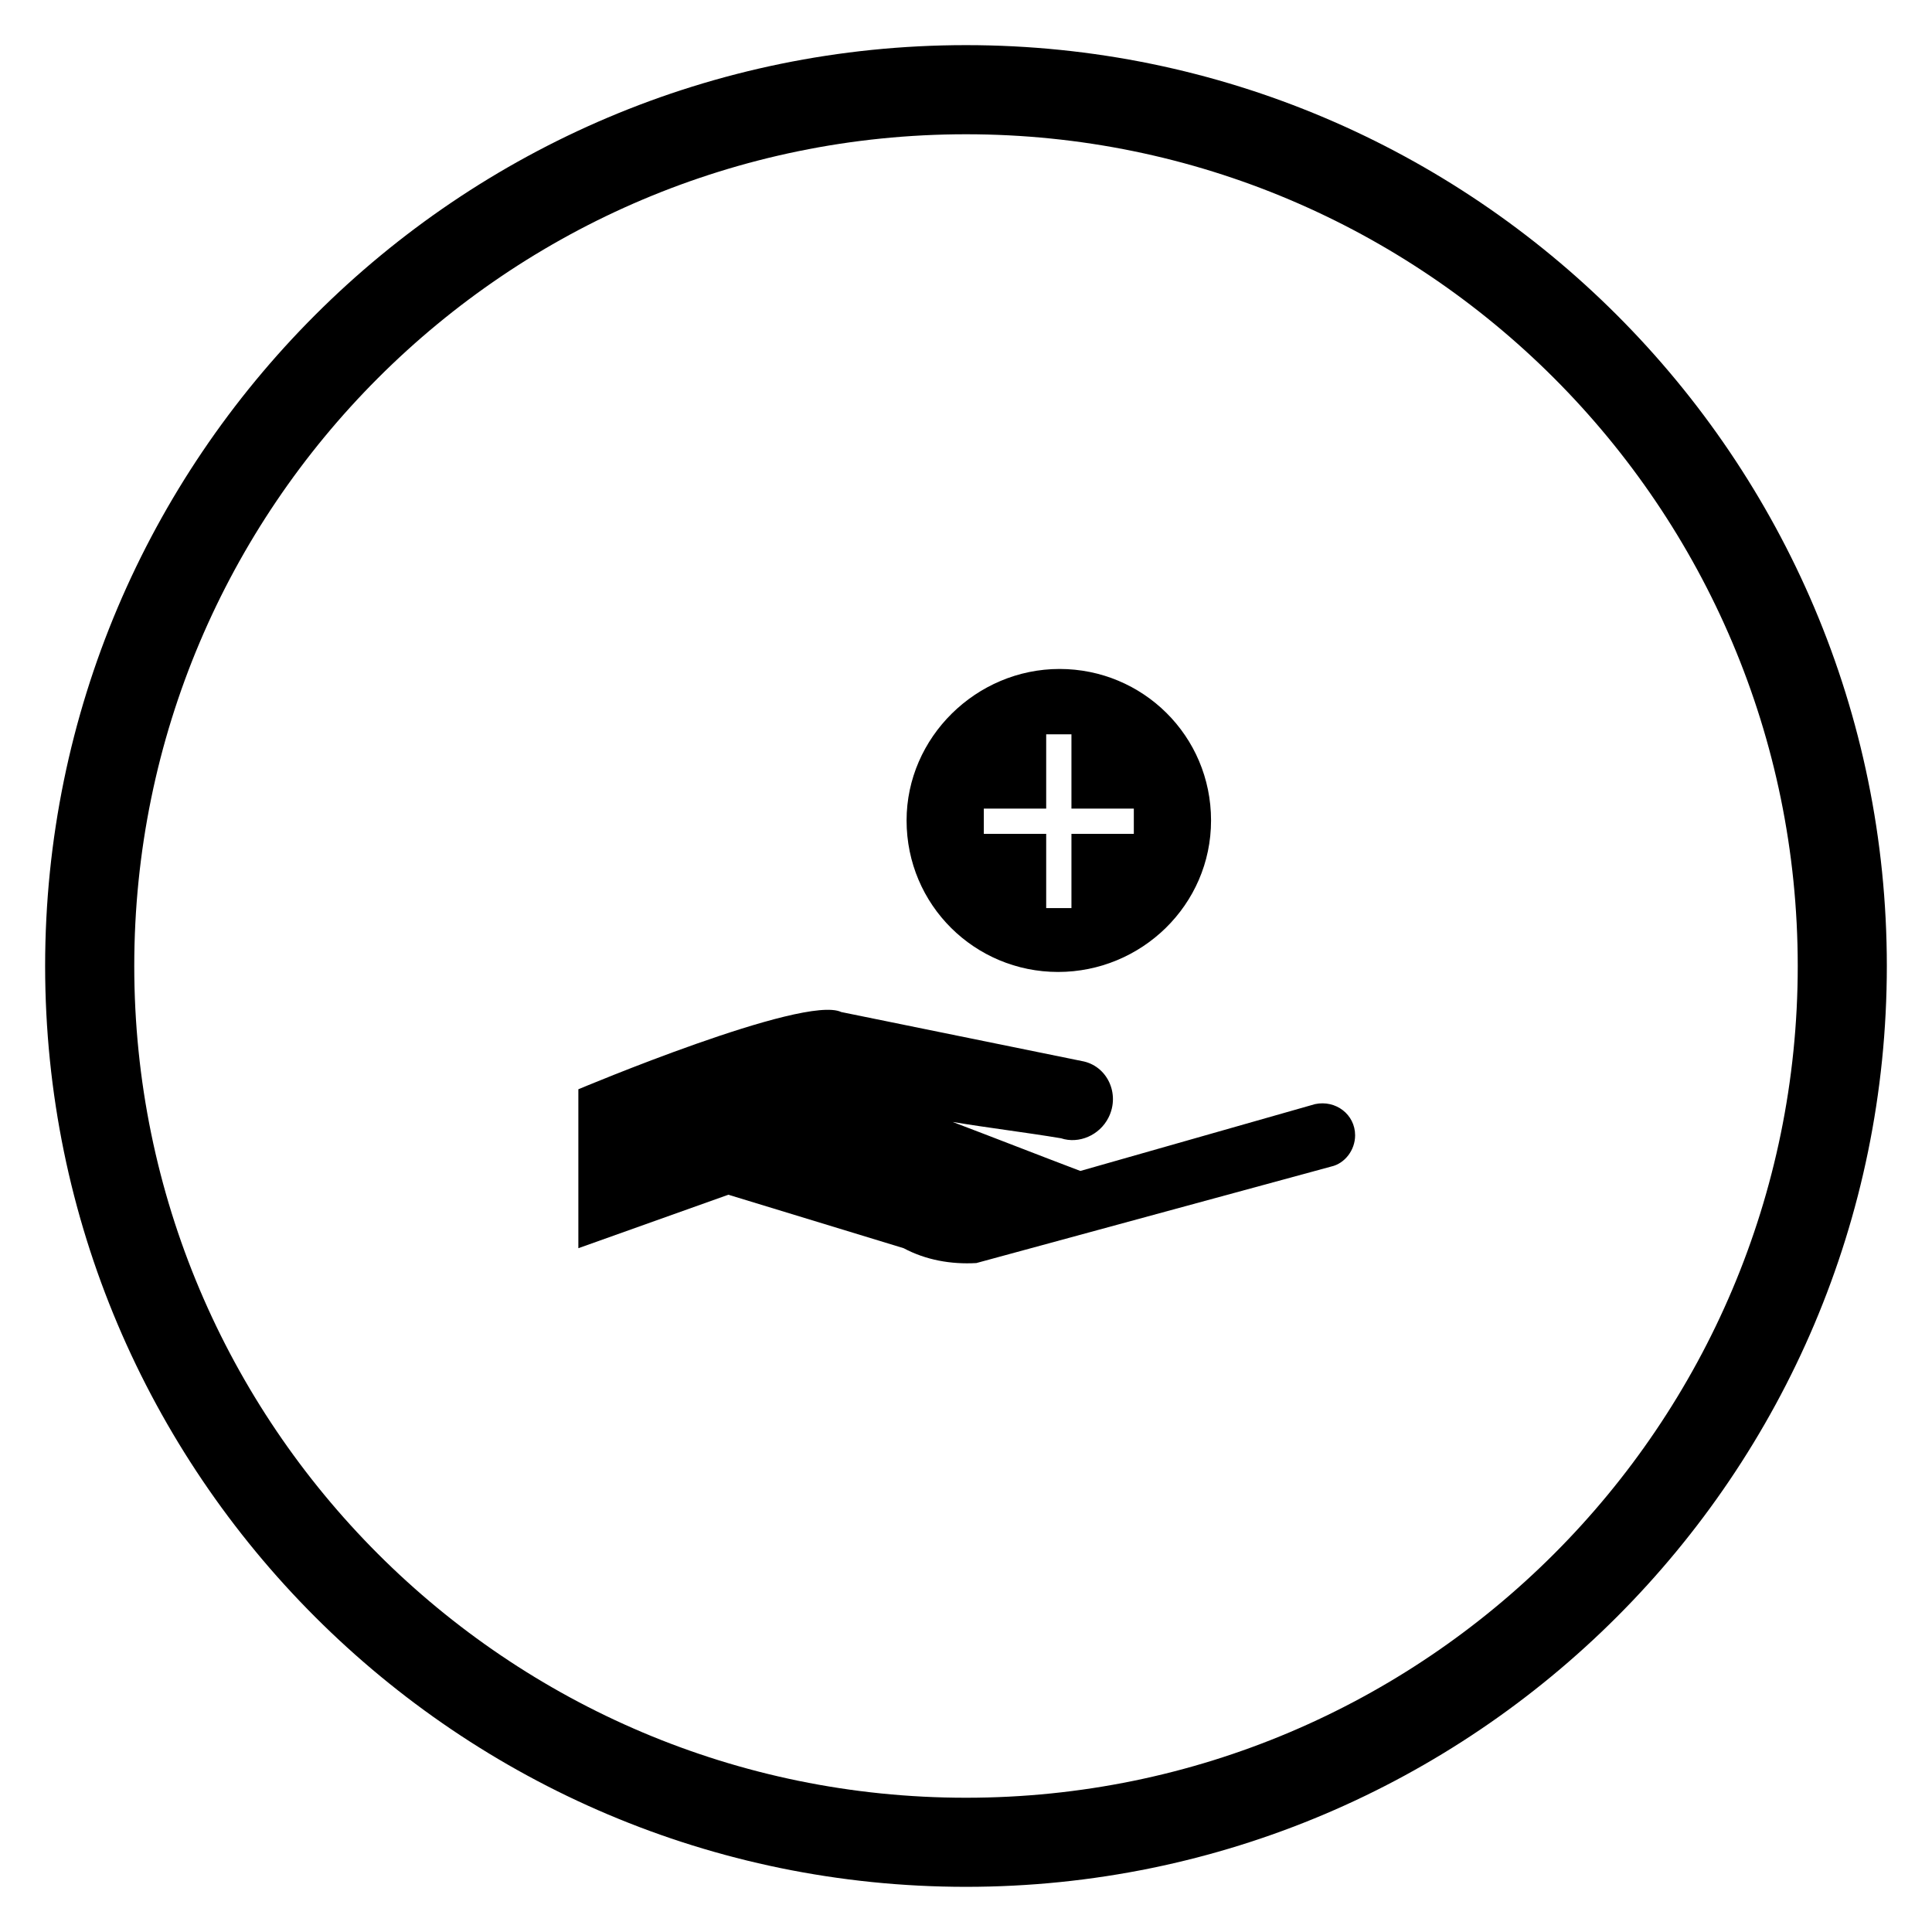 <?xml version="1.0" encoding="UTF-8"?>
<!-- Uploaded to: ICON Repo, www.svgrepo.com, Generator: ICON Repo Mixer Tools -->
<svg fill="#000000" width="800px" height="800px" version="1.1" viewBox="144 144 512 512" xmlns="http://www.w3.org/2000/svg">
 <g>
  <path d="m297.27 432.67v42.117l39.754-14.172 46.445 14.168c5.902 3.148 12.594 4.328 19.285 3.938l94.07-25.586c3.543-0.789 6.297-4.328 6.297-8.266 0-5.512-5.117-9.445-10.629-8.266-20.859 5.902-41.328 11.809-62.188 17.711-11.414-4.328-22.434-8.66-33.852-12.988 9.445 1.574 19.285 2.754 28.734 4.328 4.723 1.574 10.234-0.789 12.594-5.512 3.148-6.297-0.395-13.777-7.086-14.957l-63.762-12.988c-9.836-4.719-69.664 20.473-69.664 20.473z"/>
  <path d="m464.94 361.43c0-22.434-18.105-40.148-40.148-40.148-22.039 0-40.539 18.105-40.539 40.148 0 22.434 18.105 40.148 40.148 40.148 22.043 0 40.539-17.715 40.539-40.148zm-60.219 3.543v-6.691h16.531v-19.68h6.691v19.68h16.531v6.691h-16.531v19.68h-6.691v-19.68z"/>
  <path d="m400 644.03c-134.61 0-244.04-109.42-244.04-244.03 0-134.61 109.42-244.04 244.04-244.04s244.03 109.42 244.03 244.03c0 134.61-109.42 244.04-244.03 244.04zm0-464.45c-121.62 0-220.42 98.793-220.42 220.42 0 121.62 98.793 220.42 220.42 220.42 121.62 0 220.42-98.793 220.42-220.42-0.004-121.62-98.797-220.42-220.42-220.42z"/>
 </g>
</svg>